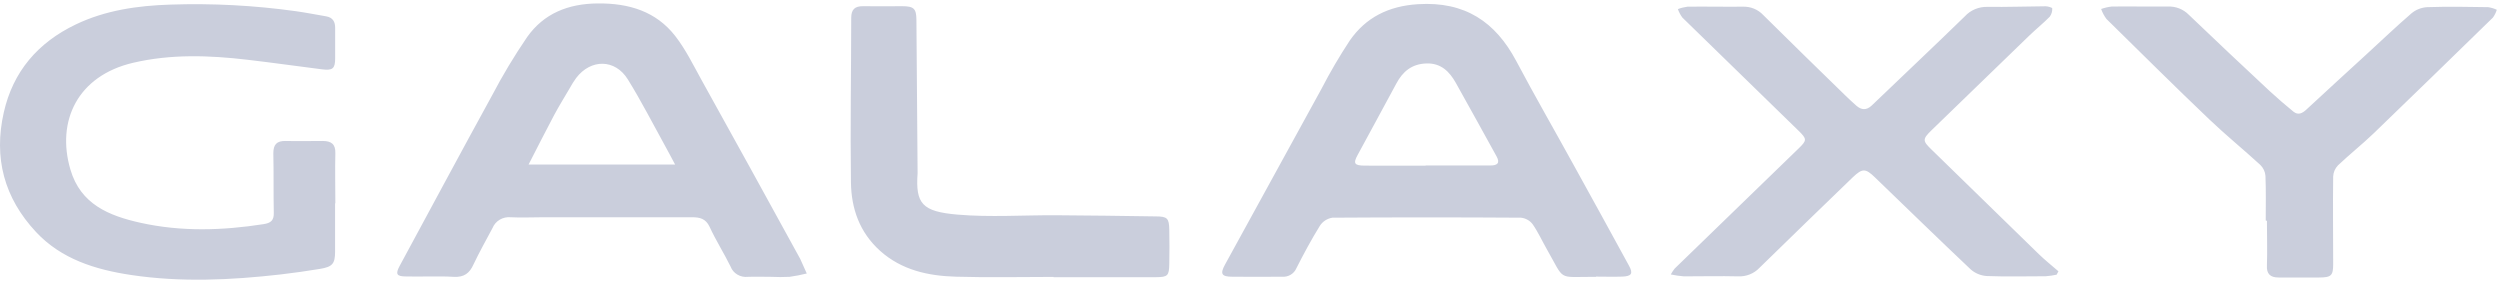 <?xml version="1.0" encoding="UTF-8"?> <svg xmlns="http://www.w3.org/2000/svg" width="192" height="22" viewBox="0 0 192 22" fill="none"><g clip-path="url(#clip0_1366_1257)"><path d="M59.225 21.261C58.63 21.261 58.035 21.238 57.441 21.261C57.157 21.294 56.87 21.232 56.628 21.087C56.385 20.943 56.201 20.723 56.105 20.464C55.597 19.433 54.978 18.464 54.494 17.413C54.197 16.79 53.751 16.682 53.132 16.685H41.684C40.866 16.685 40.045 16.728 39.234 16.685C38.938 16.655 38.639 16.72 38.385 16.869C38.131 17.018 37.935 17.244 37.827 17.51C37.331 18.442 36.813 19.364 36.361 20.315C36.064 20.973 35.651 21.31 34.836 21.261C33.629 21.19 32.41 21.261 31.196 21.232C30.447 21.232 30.358 21.047 30.694 20.421C33.055 16.056 35.401 11.682 37.789 7.332C38.599 5.785 39.502 4.283 40.492 2.835C41.761 1.047 43.617 0.282 45.903 0.264C48.321 0.239 50.387 0.884 51.85 2.755C52.659 3.793 53.242 4.995 53.881 6.149C56.393 10.671 58.89 15.2 61.375 19.735C61.401 19.776 61.425 19.818 61.446 19.861L61.96 21.004C61.524 21.113 61.081 21.199 60.634 21.261C60.165 21.284 59.694 21.284 59.225 21.261ZM51.847 12.634C51.532 12.045 51.303 11.605 51.062 11.174C50.123 9.477 49.24 7.746 48.22 6.101C47.245 4.521 45.377 4.509 44.25 5.989C44.067 6.243 43.9 6.507 43.751 6.781C43.352 7.46 42.936 8.135 42.561 8.832C41.913 10.049 41.294 11.277 40.596 12.634H51.847ZM122.572 21.262H122.349C119.575 21.262 120.196 21.584 118.802 19.15C118.433 18.505 118.127 17.822 117.702 17.214C117.597 17.076 117.464 16.961 117.31 16.876C117.157 16.791 116.986 16.737 116.81 16.719C111.981 16.687 107.152 16.687 102.323 16.719C102.127 16.751 101.94 16.823 101.775 16.93C101.611 17.037 101.472 17.177 101.368 17.339C100.714 18.396 100.122 19.496 99.56 20.605C99.472 20.813 99.316 20.988 99.116 21.105C98.915 21.222 98.681 21.274 98.448 21.253C97.184 21.253 95.921 21.27 94.657 21.253C93.804 21.253 93.688 21.033 94.089 20.305C96.554 15.809 99.021 11.315 101.49 6.821C102.148 5.548 102.875 4.308 103.667 3.107C104.895 1.342 106.64 0.462 108.903 0.322C112.519 0.096 114.85 1.688 116.441 4.673C117.865 7.361 119.388 9.998 120.857 12.672C122.282 15.248 123.7 17.829 125.111 20.413C125.439 21.01 125.308 21.219 124.573 21.244C123.904 21.267 123.235 21.244 122.566 21.244L122.572 21.262ZM109.489 12.723V12.709H114.464C114.993 12.709 115.222 12.529 114.939 12.015C113.895 10.129 112.858 8.235 111.805 6.361C111.323 5.504 110.672 4.836 109.548 4.873C108.424 4.91 107.731 5.493 107.241 6.412C106.26 8.249 105.249 10.072 104.267 11.9C103.908 12.557 104.012 12.717 104.823 12.72C106.379 12.729 107.937 12.723 109.498 12.723H109.489ZM25.734 15.614V19.327C25.734 20.259 25.532 20.493 24.563 20.653C23.593 20.813 22.555 20.961 21.547 21.078C17.727 21.513 13.905 21.692 10.079 21.121C7.307 20.707 4.708 19.893 2.773 17.825C0.308 15.191 -0.498 12.111 0.293 8.626C0.998 5.51 2.892 3.278 5.824 1.876C8.098 0.785 10.581 0.431 13.088 0.353C16.306 0.245 19.529 0.414 22.716 0.859C23.501 0.97 24.277 1.122 25.056 1.256C25.565 1.345 25.74 1.679 25.74 2.133V4.49C25.74 5.275 25.535 5.424 24.75 5.327C22.835 5.087 20.926 4.813 19.008 4.59C16.07 4.244 13.136 4.141 10.225 4.821C5.958 5.818 4.31 9.298 5.408 13.023C6.189 15.682 8.351 16.568 10.79 17.11C13.921 17.805 17.076 17.708 20.23 17.216C20.825 17.128 21.039 16.91 21.027 16.345C20.994 14.822 21.027 13.297 20.992 11.774C20.992 11.108 21.244 10.809 21.949 10.826C22.889 10.849 23.831 10.826 24.774 10.826C25.437 10.826 25.773 11.063 25.755 11.76C25.723 13.043 25.755 14.331 25.755 15.614H25.734ZM157.948 21.096C157.671 21.155 157.389 21.195 157.106 21.216C155.593 21.216 154.079 21.259 152.572 21.199C152.115 21.166 151.683 20.985 151.347 20.687C148.876 18.353 146.443 15.98 143.993 13.62C143.265 12.917 143.03 12.917 142.289 13.62C139.896 15.934 137.502 18.242 135.126 20.57C134.92 20.789 134.666 20.961 134.382 21.074C134.098 21.187 133.792 21.239 133.485 21.224C132.099 21.19 130.711 21.224 129.322 21.224C128.984 21.197 128.648 21.148 128.317 21.078C128.402 20.92 128.502 20.769 128.614 20.627C131.785 17.552 134.957 14.479 138.129 11.406C138.784 10.774 138.781 10.678 138.129 10.04C135.154 7.147 132.18 4.251 129.209 1.353C129.06 1.153 128.943 0.932 128.861 0.699C129.099 0.608 129.348 0.546 129.601 0.513C131.014 0.496 132.426 0.528 133.839 0.513C134.135 0.502 134.43 0.553 134.703 0.664C134.976 0.775 135.22 0.943 135.418 1.156C137.523 3.238 139.638 5.31 141.763 7.372C142.025 7.626 142.292 7.873 142.566 8.115C142.958 8.458 143.339 8.481 143.737 8.115C146.116 5.83 148.531 3.564 150.895 1.259C151.112 1.02 151.383 0.83 151.686 0.703C151.989 0.577 152.318 0.517 152.649 0.528C154.136 0.548 155.623 0.491 157.109 0.482C157.285 0.482 157.615 0.588 157.612 0.639C157.625 0.866 157.559 1.091 157.424 1.279C156.934 1.779 156.384 2.222 155.878 2.707C153.365 5.135 150.855 7.565 148.346 9.998C147.63 10.695 147.651 10.818 148.346 11.492C151.094 14.16 153.827 16.842 156.574 19.51C157.053 19.976 157.582 20.396 158.088 20.836L157.948 21.096ZM174.008 16.933C174.008 15.79 174.034 14.648 173.987 13.505C173.963 13.188 173.822 12.889 173.588 12.662C172.301 11.48 170.939 10.377 169.678 9.172C167.002 6.624 164.397 4.03 161.778 1.459C161.602 1.223 161.464 0.964 161.367 0.69C161.631 0.597 161.904 0.534 162.182 0.502C163.618 0.484 165.055 0.516 166.491 0.502C166.786 0.49 167.081 0.538 167.355 0.644C167.629 0.75 167.877 0.911 168.081 1.116C170.149 3.094 172.23 5.059 174.326 7.009C174.914 7.549 175.519 8.072 176.14 8.578C176.5 8.863 176.815 8.703 177.115 8.429C178.646 7 180.187 5.607 181.721 4.195C182.884 3.13 184.022 2.039 185.218 1.01C185.552 0.737 185.969 0.575 186.407 0.55C187.965 0.499 189.527 0.522 191.087 0.55C191.319 0.584 191.543 0.651 191.754 0.75C191.689 0.964 191.589 1.167 191.456 1.35C188.417 4.317 185.37 7.276 182.313 10.226C181.421 11.083 180.451 11.851 179.556 12.7C179.331 12.934 179.2 13.238 179.188 13.557C179.158 15.793 179.188 18.03 179.188 20.267C179.188 21.17 179.045 21.307 178.111 21.312H174.992C174.353 21.312 174.061 21.027 174.1 20.39C174.138 19.247 174.1 18.105 174.1 16.962L174.008 16.933ZM80.917 21.267C78.416 21.267 75.912 21.324 73.414 21.25C71.279 21.19 69.251 20.745 67.598 19.27C66.007 17.842 65.38 16.008 65.353 14.014C65.294 9.803 65.371 5.59 65.374 1.379C65.374 0.742 65.633 0.465 66.299 0.476C67.289 0.496 68.279 0.476 69.272 0.476C70.182 0.476 70.373 0.656 70.381 1.522C70.417 5.422 70.447 9.327 70.471 13.234C70.472 13.258 70.472 13.282 70.471 13.306C70.307 15.645 70.813 16.248 73.539 16.482C76.046 16.697 78.594 16.517 81.113 16.531C83.631 16.545 86.215 16.582 88.766 16.62C89.659 16.62 89.784 16.771 89.801 17.639C89.819 18.508 89.819 19.399 89.801 20.282C89.784 21.165 89.688 21.285 88.784 21.287H80.91L80.917 21.267Z" fill="#CACEDC"></path></g><defs><clipPath id="clip0_1366_1257"><rect width="192" height="21.218" fill="white" transform="translate(0 0.264)"></rect></clipPath></defs></svg> 